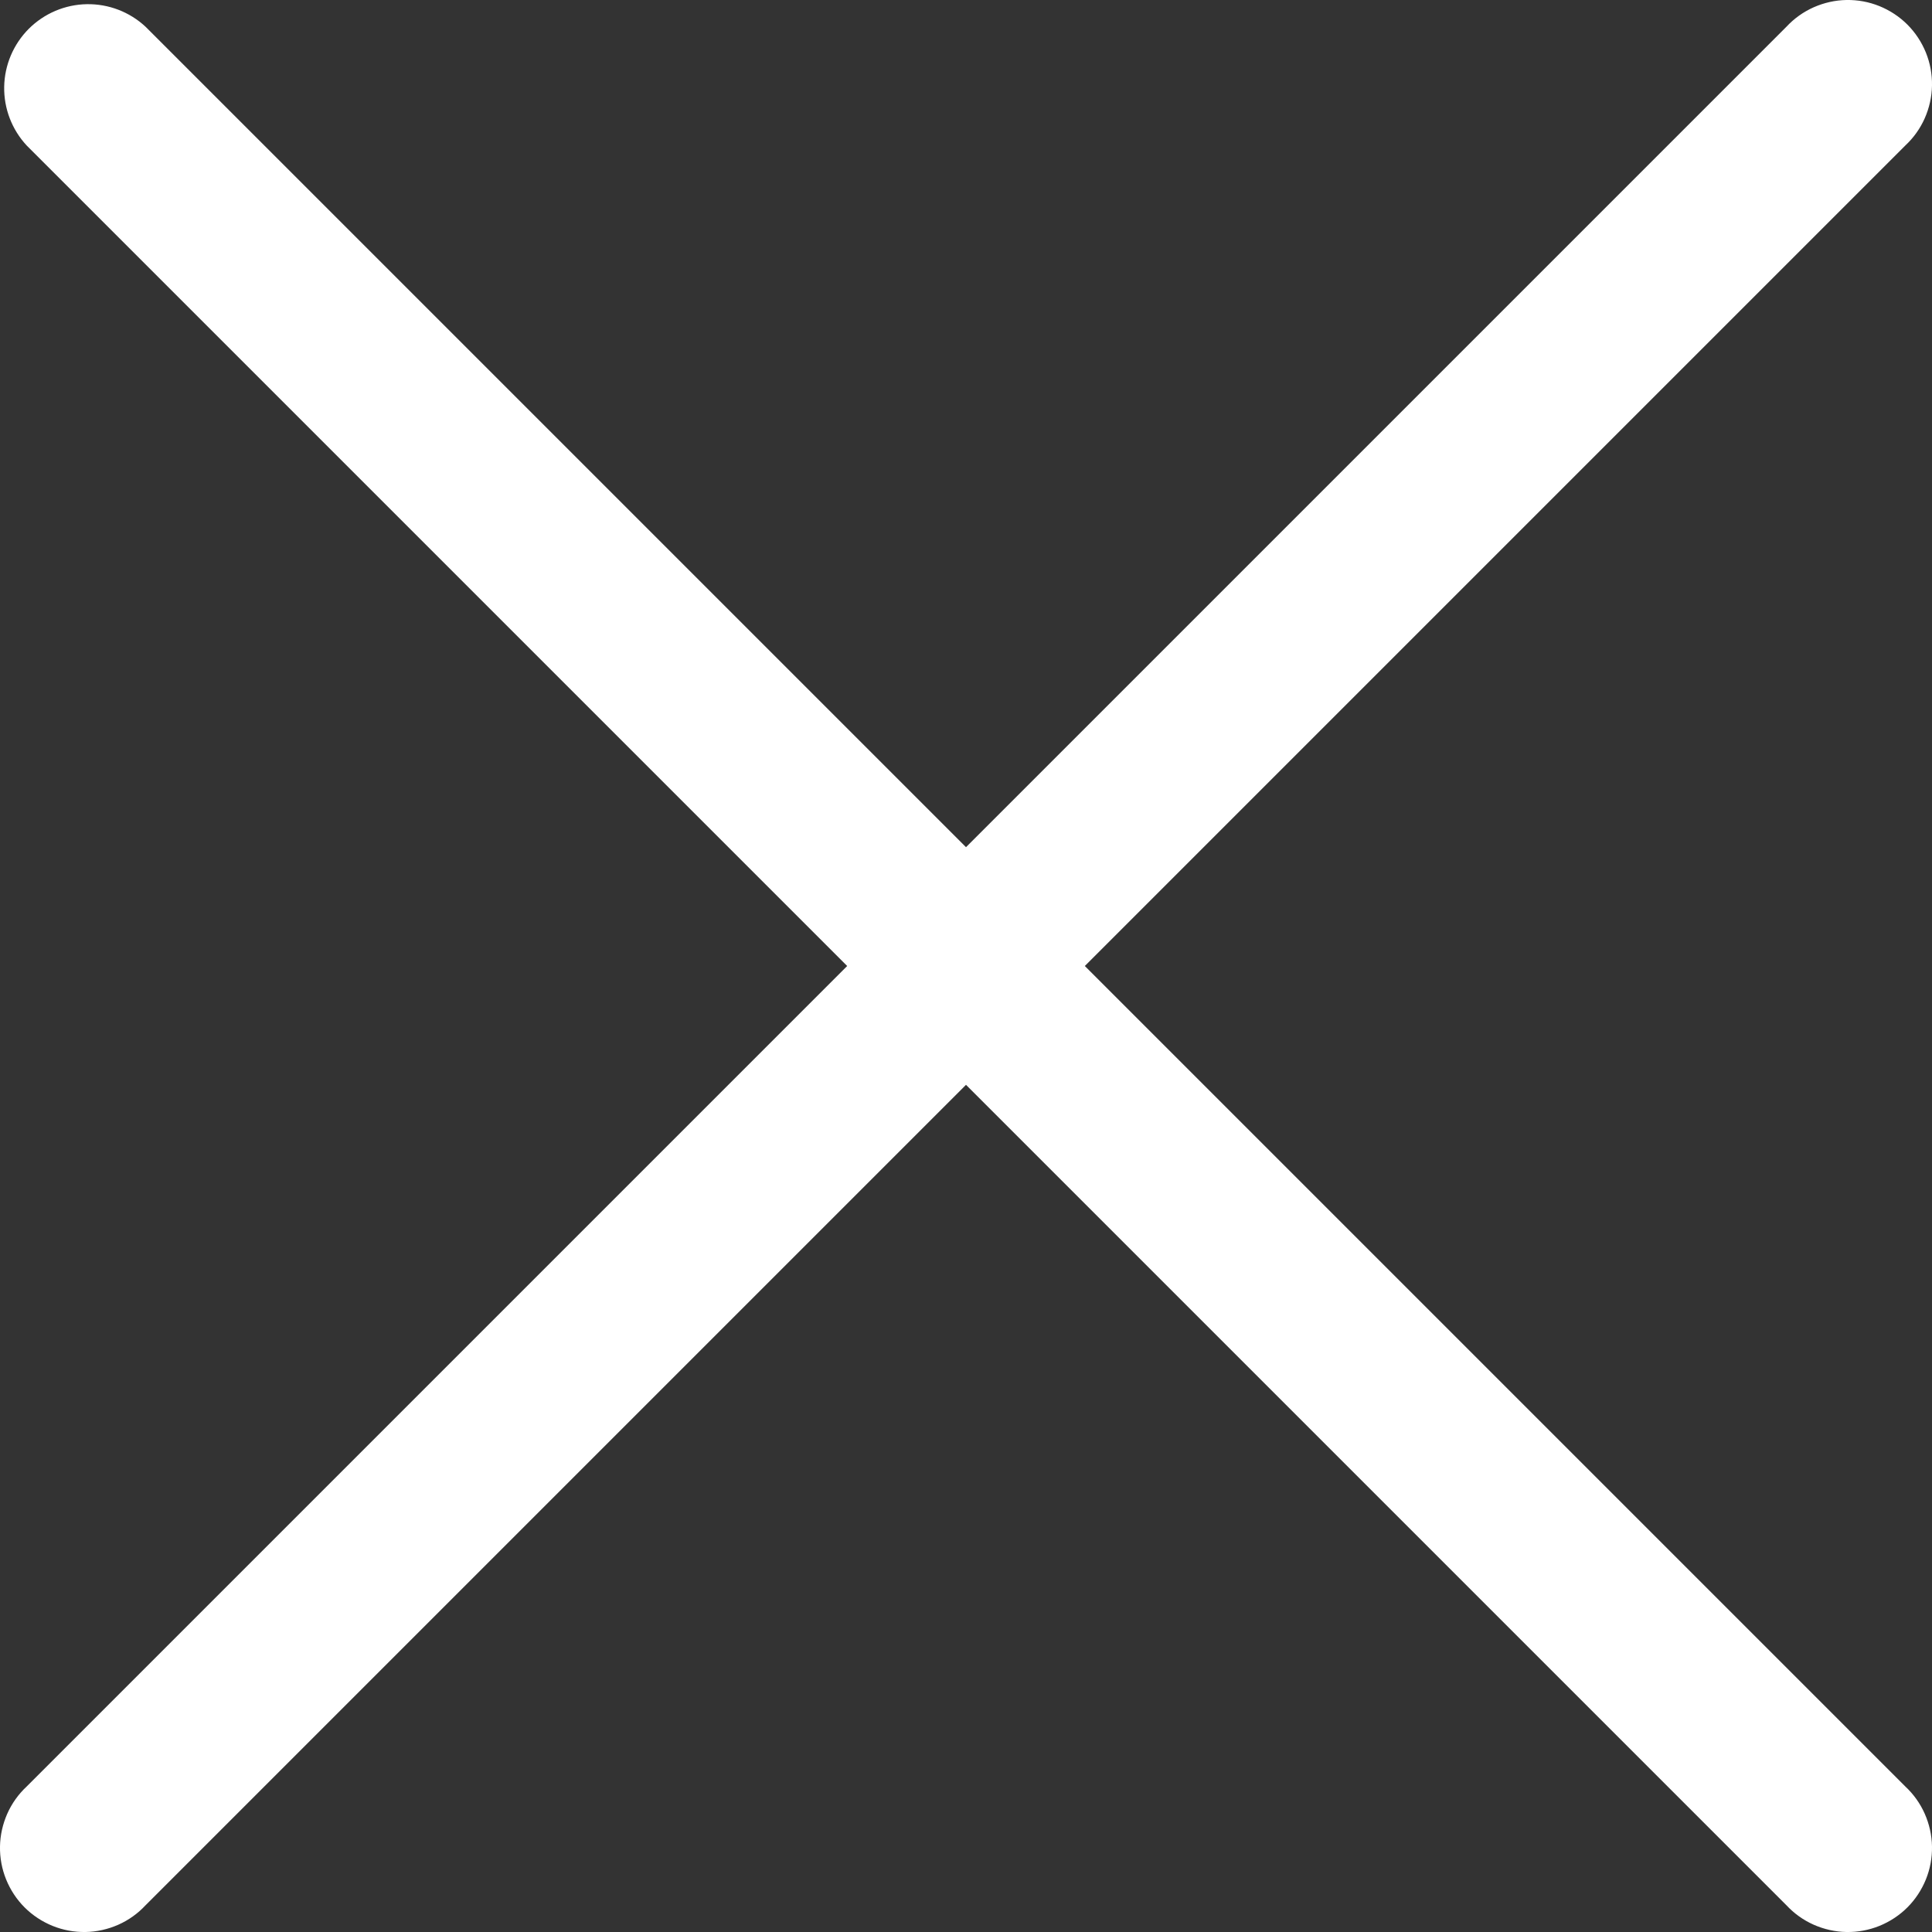 <?xml version="1.0" encoding="UTF-8"?> <svg xmlns="http://www.w3.org/2000/svg" width="30" height="30" viewBox="0 0 30 30" fill="none"><rect x="0" y="0" width="30" height="30" fill="#333333" stroke="none"/><path d="M16.845 15L29.585 2.26C29.713 2.141 29.816 1.997 29.887 1.837C29.958 1.676 29.997 1.504 30 1.328C30.003 1.153 29.971 0.979 29.905 0.816C29.839 0.654 29.742 0.506 29.618 0.382C29.494 0.258 29.346 0.161 29.184 0.095C29.021 0.029 28.847 -0.003 28.672 0C28.496 0.003 28.324 0.042 28.163 0.113C28.003 0.184 27.859 0.287 27.74 0.415L15 13.155L2.26 0.415C2.013 0.185 1.686 0.059 1.347 0.065C1.009 0.071 0.687 0.208 0.447 0.447C0.208 0.687 0.071 1.009 0.065 1.347C0.059 1.686 0.185 2.013 0.415 2.26L13.155 15L0.415 27.74C0.287 27.859 0.184 28.003 0.113 28.163C0.042 28.324 0.003 28.496 0 28.672C-0.003 28.847 0.029 29.021 0.095 29.184C0.161 29.346 0.258 29.494 0.382 29.618C0.506 29.742 0.654 29.839 0.816 29.905C0.979 29.971 1.153 30.003 1.328 30C1.504 29.997 1.676 29.958 1.837 29.887C1.997 29.816 2.141 29.713 2.26 29.585L15 16.845L27.74 29.585C27.859 29.713 28.003 29.816 28.163 29.887C28.324 29.958 28.496 29.997 28.672 30C28.847 30.003 29.021 29.971 29.184 29.905C29.346 29.839 29.494 29.742 29.618 29.618C29.742 29.494 29.839 29.346 29.905 29.184C29.971 29.021 30.003 28.847 30 28.672C29.997 28.496 29.958 28.324 29.887 28.163C29.816 28.003 29.713 27.859 29.585 27.74L16.845 15Z" fill="white"></path></svg> 